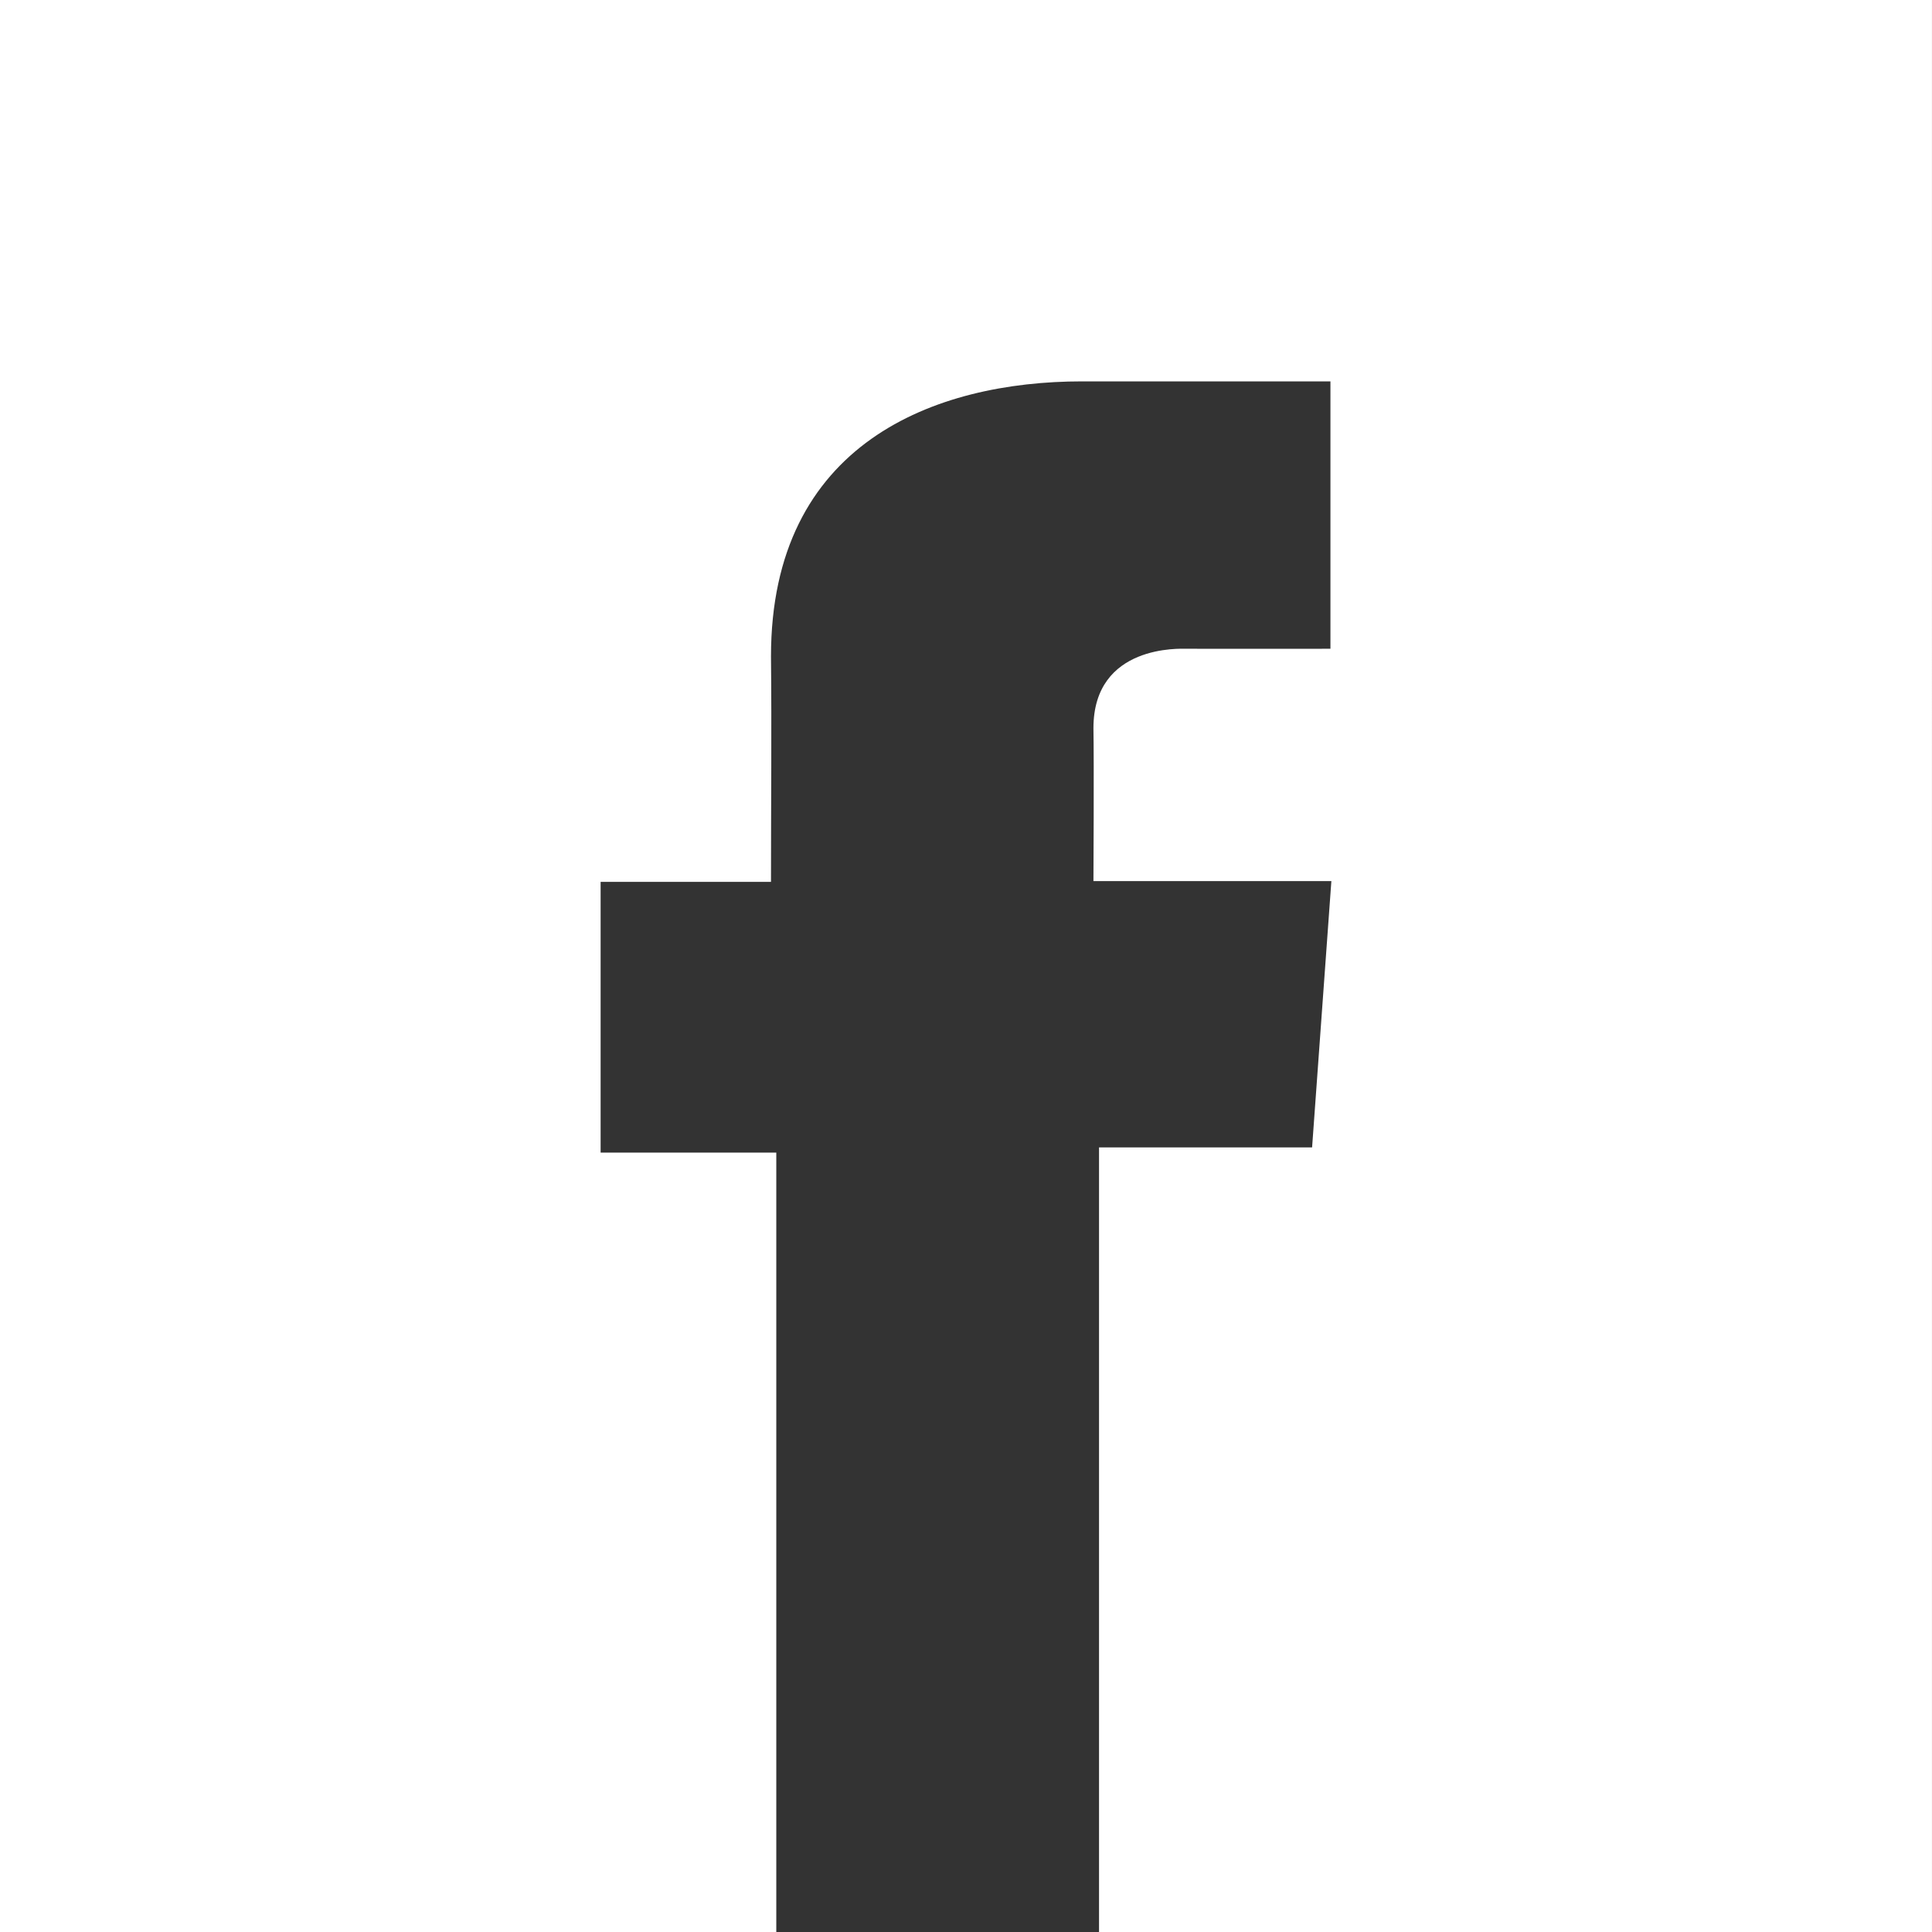 <svg xmlns="http://www.w3.org/2000/svg" xmlns:xlink="http://www.w3.org/1999/xlink" version="1.1" x="0px" y="0px" width="283.465px" height="283.465px" viewBox="1133.857 283.463 283.465 283.465" enable-background="new 1133.857 283.463 283.465 283.465" xml:space="preserve"><rect x="1133.857" y="283.463" width="283.465" height="283.465" fill="#333333" stroke="none"/><style>.style0{fill:	#FFFFFF;}</style><path d="M1133.857 283.463v283.465h113.899V452.571h-25.776v-39.72h24.997c0-11.749 0.112-22.187 0-33.079 c0-31.29 24.029-40.353 45.648-40.353c14.518 0 36.4 0 36.4 0v-0.006h0.035v39.237c-3.064 0.018-14.972 0-21.124 0 c-0.756 0-13.649-0.703-13.649 11.654c0.095 5 0 22.4 0 22.435h34.909l-2.828 39.071h-31.261v115.118h122.212V283.463 H1133.857z" class="style0"/></svg>